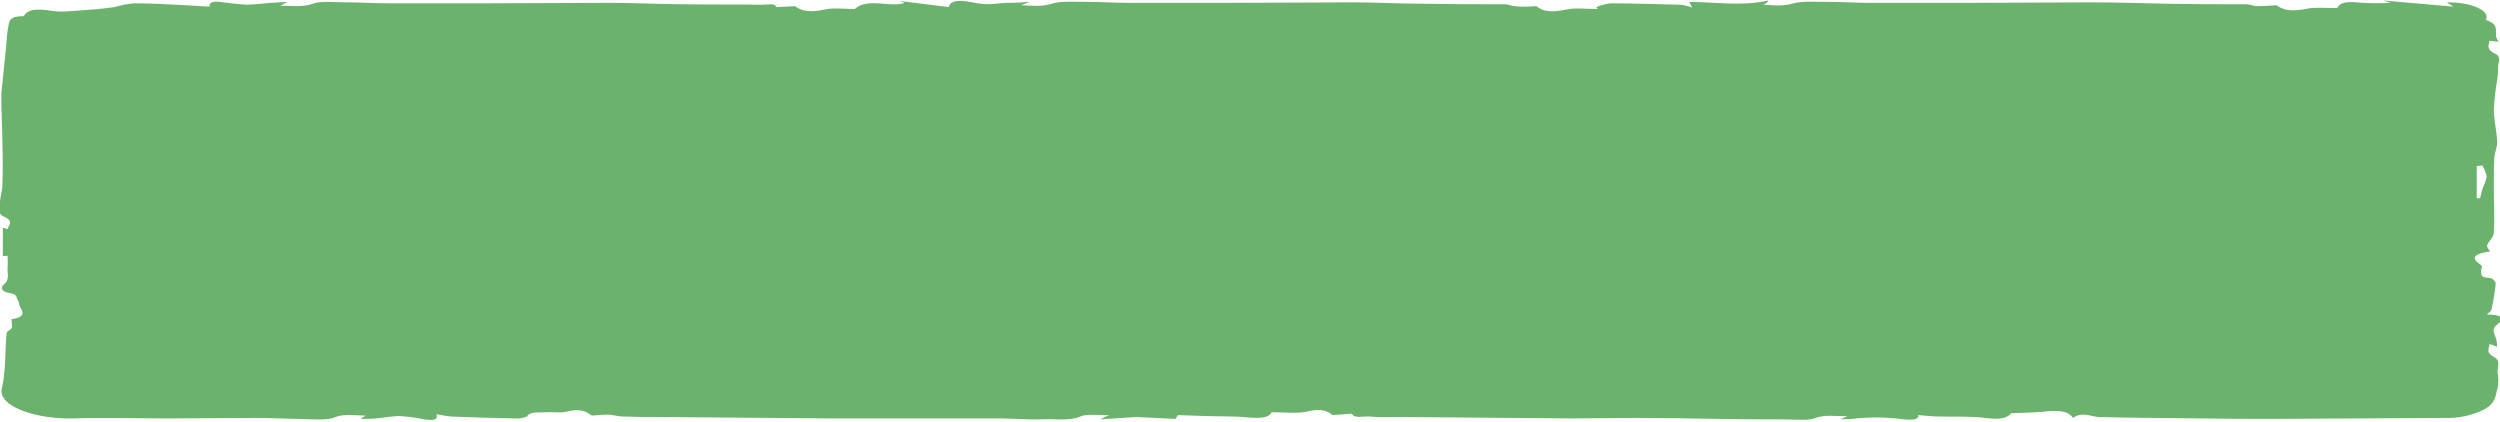 <?xml version="1.0" encoding="utf-8"?>
<!-- Generator: Adobe Illustrator 27.6.1, SVG Export Plug-In . SVG Version: 6.00 Build 0)  -->
<svg version="1.1" id="Layer_1" xmlns="http://www.w3.org/2000/svg" xmlns:xlink="http://www.w3.org/1999/xlink" x="0px" y="0px"
	 viewBox="0 0 527 88.9" style="enable-background:new 0 0 527 88.9;" xml:space="preserve">
<style type="text/css">
	.st0{clip-path:url(#SVGID_00000098206641333962616430000002907288155057480082_);}
	.st1{fill:#6BB26C;}
</style>
<g id="Group_3612" transform="translate(0 0.169)">
	<g>
		<defs>
			<rect id="SVGID_1_" y="-0.2" width="527" height="88.9"/>
		</defs>
		<clipPath id="SVGID_00000040541950714432486710000004453928190518484616_">
			<use xlink:href="#SVGID_1_"  style="overflow:visible;"/>
		</clipPath>
		
			<g id="Group_3299" transform="translate(0 -0.169)" style="clip-path:url(#SVGID_00000040541950714432486710000004453928190518484616_);">
			<path id="Path_15171" class="st1" d="M323.9,1.3c1.2,1.1,3.1,1.4,6.3,0.7c1.7-0.4,4.3-0.1,6.6-0.1l-0.3-0.4c1-0.4,2-0.7,3-0.8
				c4.9,0,9.8,0.2,14.8,0.3c0.8,0.1,1.6,0.3,2.4,0.6l-0.6-1.2c5.4,0,10.9,1,16.7-0.3c-0.1,0.2-0.3,0.4-0.5,0.6
				c-0.2,0.1-0.4,0.2-0.6,0.3c2.3,0.1,4,0.4,6.4-0.3c1.7-0.5,4.9-0.3,7.4-0.3c2.9,0,5.8,0.2,8.6,0.2c6.9,0,13.9,0,20.8,0
				c8.8,0,17.5-0.1,26.3-0.1c5.4,0,10.9,0.2,16.3,0.3c5.3,0.1,10.7,0.1,16,0.1c0.8,0,1.6,0.4,2.4,0.4c1.2,0,2.4-0.1,4-0.2
				c1.4,1.1,3.3,1.4,6.6,0.7c1.5-0.3,3.9-0.1,6.2-0.1c0.6-1.4,2.5-1.4,5.3-1.1c2,0.1,4,0.1,6,0l-1.6-0.5l14.8,1.3l-1.4-0.9
				c5.2-0.1,9.3,1.8,8.2,3.7c3.7,1.2,1.1,3,2.8,4.6l-2-0.2c-0.2,1-0.8,1.8,1.3,2.8c1.2,0.5,0.5,1.8,0.5,2.8c0,1.1-0.1,2.2-0.3,3.3
				c-0.3,1.8-0.5,3.7-0.6,5.5c0,2.3,0.6,4.5,0.7,6.8c0.1,1.1-0.5,2.2-0.6,3.4c-0.1,2.1-0.1,4.3-0.1,6.4c0,3.2,0.2,6.3,0,9.5
				c0,0.9-1.1,1.7-1.4,2.6c-0.1,0.4,0.3,0.8,0.6,1.3c-3.5,0.5-4.1,1.4-2,2.8c0.6,0.4,0,1,0.1,1.5c0.2,0.5-0.4,1.2,1.9,1.3
				c0.5,0,1.2,0.8,1.2,1.2c-0.2,1.9-0.5,3.7-0.9,5.5c-0.1,0.3-0.6,0.7-1,1c5.4,0.1,2.4,1.8,1.9,2.4c-1.1,1.2,0.2,2.2,0.2,3.3
				c0,0.3,0.1,0.6,0.1,1.1l-1.6-0.6c-0.1,1-0.9,1.8,1,2.8c1.4,0.7,0.6,2.2,0.7,3.3c0.2,1,0.2,2.1,0,3.2c-0.5,1.6-0.3,3.2-3,4.6
				c-2.5,1.2-5.3,1.8-8.1,1.7c-12,0.1-24.1,0.1-36.1,0.2c-5.2,0-10.4,0-15.7-0.1c-7.1-0.1-14.2-0.1-21.2-0.3
				c-1.8-0.1-3.4-1.2-5.4,0.2c-1.2-1.7-3.5-1.6-6.4-1.3c-2.1,0.2-4.4,0.2-6.6,0.3c-1,1.1-2.4,1.4-5.5,1s-6.6-0.2-9.9-0.3
				c-1.4,0-2.7-0.2-4.2-0.3c0.1,1.1-1.6,1.1-3.9,0.8c-3.3-0.4-6.7-0.4-10.1,0c-0.6,0.1-1.3,0-2.4,0.1l1.4-0.7
				c-2.6,0.1-4.6-0.4-7,0.5c-1.2,0.5-4.5,0.2-6.8,0.2c-4.5,0-9,0-13.5-0.1c-5.8-0.1-11.6-0.2-17.3-0.2c-4.4,0-8.9,0.1-13.3,0.1
				c-12.2-0.1-24.4-0.2-36.6-0.3c-2.1,0-4.3,0.1-6.3-0.1c-1.2-0.1-3.2,0.5-3.6-0.6l-4.1,0.3c-1.1-0.9-2.4-1.5-5.6-0.7
				c-1.8,0.4-4.8,0.1-7.2,0.1c-0.7,1.2-2.2,1.3-4.9,1.1c-3-0.3-6.2-0.2-9.2-0.3c-1.9-0.1-3.8-0.1-5.7-0.2c-0.2,0.2-0.4,0.9-0.6,0.8
				c-2.6-0.1-5.2-0.3-8.2-0.4l-7.6,0.5l1.9-0.9c-2.3,0-4.9-0.2-5.8,0.2c-2.7,1.2-5.9,0.5-8.8,0.7c-2.8,0.1-5.7-0.2-8.6-0.2
				c-6.6,0-13.3,0-19.9,0c-5.2,0-10.4,0-15.7,0c-12-0.1-24-0.2-36-0.3c-2.6,0-5.1,0-7.7-0.1c-1.1,0-2.1-0.4-3.2-0.4
				c-1,0-2.1,0.1-3.4,0.2c-1-0.8-2.3-1.6-5.4-0.8c-1,0.3-2.7,0-4.1,0.1c-1.6,0.1-3.6-0.2-4.1,0.9c-0.8,0.3-1.7,0.5-2.6,0.4
				c-4.5-0.1-9-0.2-13.5-0.4c-1-0.1-2-0.3-3-0.5c0.3,0.9,0,1.5-2.6,1.1c-1.8-0.4-3.6-0.6-5.4-0.7c-1.6,0.1-3.1,0.3-4.7,0.5
				c-1,0.1-2,0.1-3.3,0.1l1.1-0.7c-2.5,0-4.5-0.5-6.9,0.5c-1.3,0.5-4.7,0.3-7.1,0.2c-2.8,0-5.7-0.2-8.5-0.2
				c-6.4,0-12.8,0.1-19.2,0.1c-6.7,0-13.4-0.2-20,0c-7.7,0.2-16-2.5-15-6.4c0.9-3.8,0.6-7.7,1-11.6c0-0.4,1-0.7,1.1-1.1
				c0.1-0.6,0-1.2-0.1-1.8c2.8-0.4,2.6-1.4,1.9-2.5c-0.3-0.5-0.2-1.1-0.6-1.6c-0.3-0.5,0.1-1.2-2-1.5c-1-0.2-1.9-0.9-0.8-1.8
				c1.2-1,0.6-2.3,0.7-3.5c0.1-0.8,0-1.6,0-2.5l-1,0.1V48l1,0.3c0.3-1,1.4-1.7-0.9-2.7c-1.3-0.6-0.7-1.9-0.7-2.9
				c0-1.2,0.5-2.4,0.5-3.6c0.1-3,0.1-6.1,0-9.1c0-3.5-0.3-7-0.2-10.5C0.6,16.3,1,13,1.3,9.7c0.1-1.5,0.2-2.9,0.5-4.4
				C2,4.5,1.9,3.4,5,3.4C6.1,1.5,8.9,2,11.9,2.4c1.2,0.1,2.4,0,3.6-0.1c3-0.2,5.9-0.4,8.6-0.8c1.4-0.4,2.8-0.7,4.2-0.8
				c3.6,0,7.2,0.2,10.8,0.4c1.7,0.1,3.3,0.2,5.1,0.3c-0.2-0.8,0.5-1.3,2.9-0.9C48.7,0.7,50.4,0.9,52,1c1.7-0.1,3.4-0.2,5.1-0.4
				c1-0.1,2-0.1,3.5-0.2l-1.5,0.8c2.6,0,4.7,0.4,7.1-0.5c1.4-0.5,4.7-0.2,7.1-0.2c2.9,0,5.8,0.2,8.7,0.2c6.8,0,13.6,0,20.5,0
				c8.8,0,17.5-0.1,26.3-0.1c5.2,0,10.4,0.3,15.6,0.3c5.5,0.1,10.9,0,16.4,0.1c1,0,2.7-0.4,2.8,0.5l4-0.2c1.3,1,3,1.4,6.3,0.7
				c1.7-0.4,4.4-0.1,6.3-0.1c2.6-2.5,7.6-0.2,10.5-1.3l-1-0.4L200,1.5c0.4-2.2,4.7-1,6.1-0.8c2.7,0.5,4.8-0.2,7.1-0.1
				c1.1,0,2.2-0.1,3.8-0.2l-1.7,0.7c2.5,0.1,4.3,0.4,6.7-0.4c1.7-0.5,4.9-0.3,7.4-0.3c2.8,0,5.6,0.2,8.4,0.2c6.8,0,13.7,0,20.5,0
				c9,0,18-0.1,27-0.1c5.1,0,10.2,0.3,15.3,0.3c5.6,0.1,11.2,0.1,16.7,0.1c0.7,0,1.4,0.4,2.1,0.4C320.8,1.5,322.1,1.4,323.9,1.3
				 M522.1,41.8l0.7,0c0.2-0.7,0.3-1.3,0.5-2c0.4-0.8,0.7-1.7,0.9-2.6c-0.2-0.8-0.5-1.6-0.9-2.3l-1.2,0.1V41.8z"/>
		</g>
	</g>
</g>
</svg>
